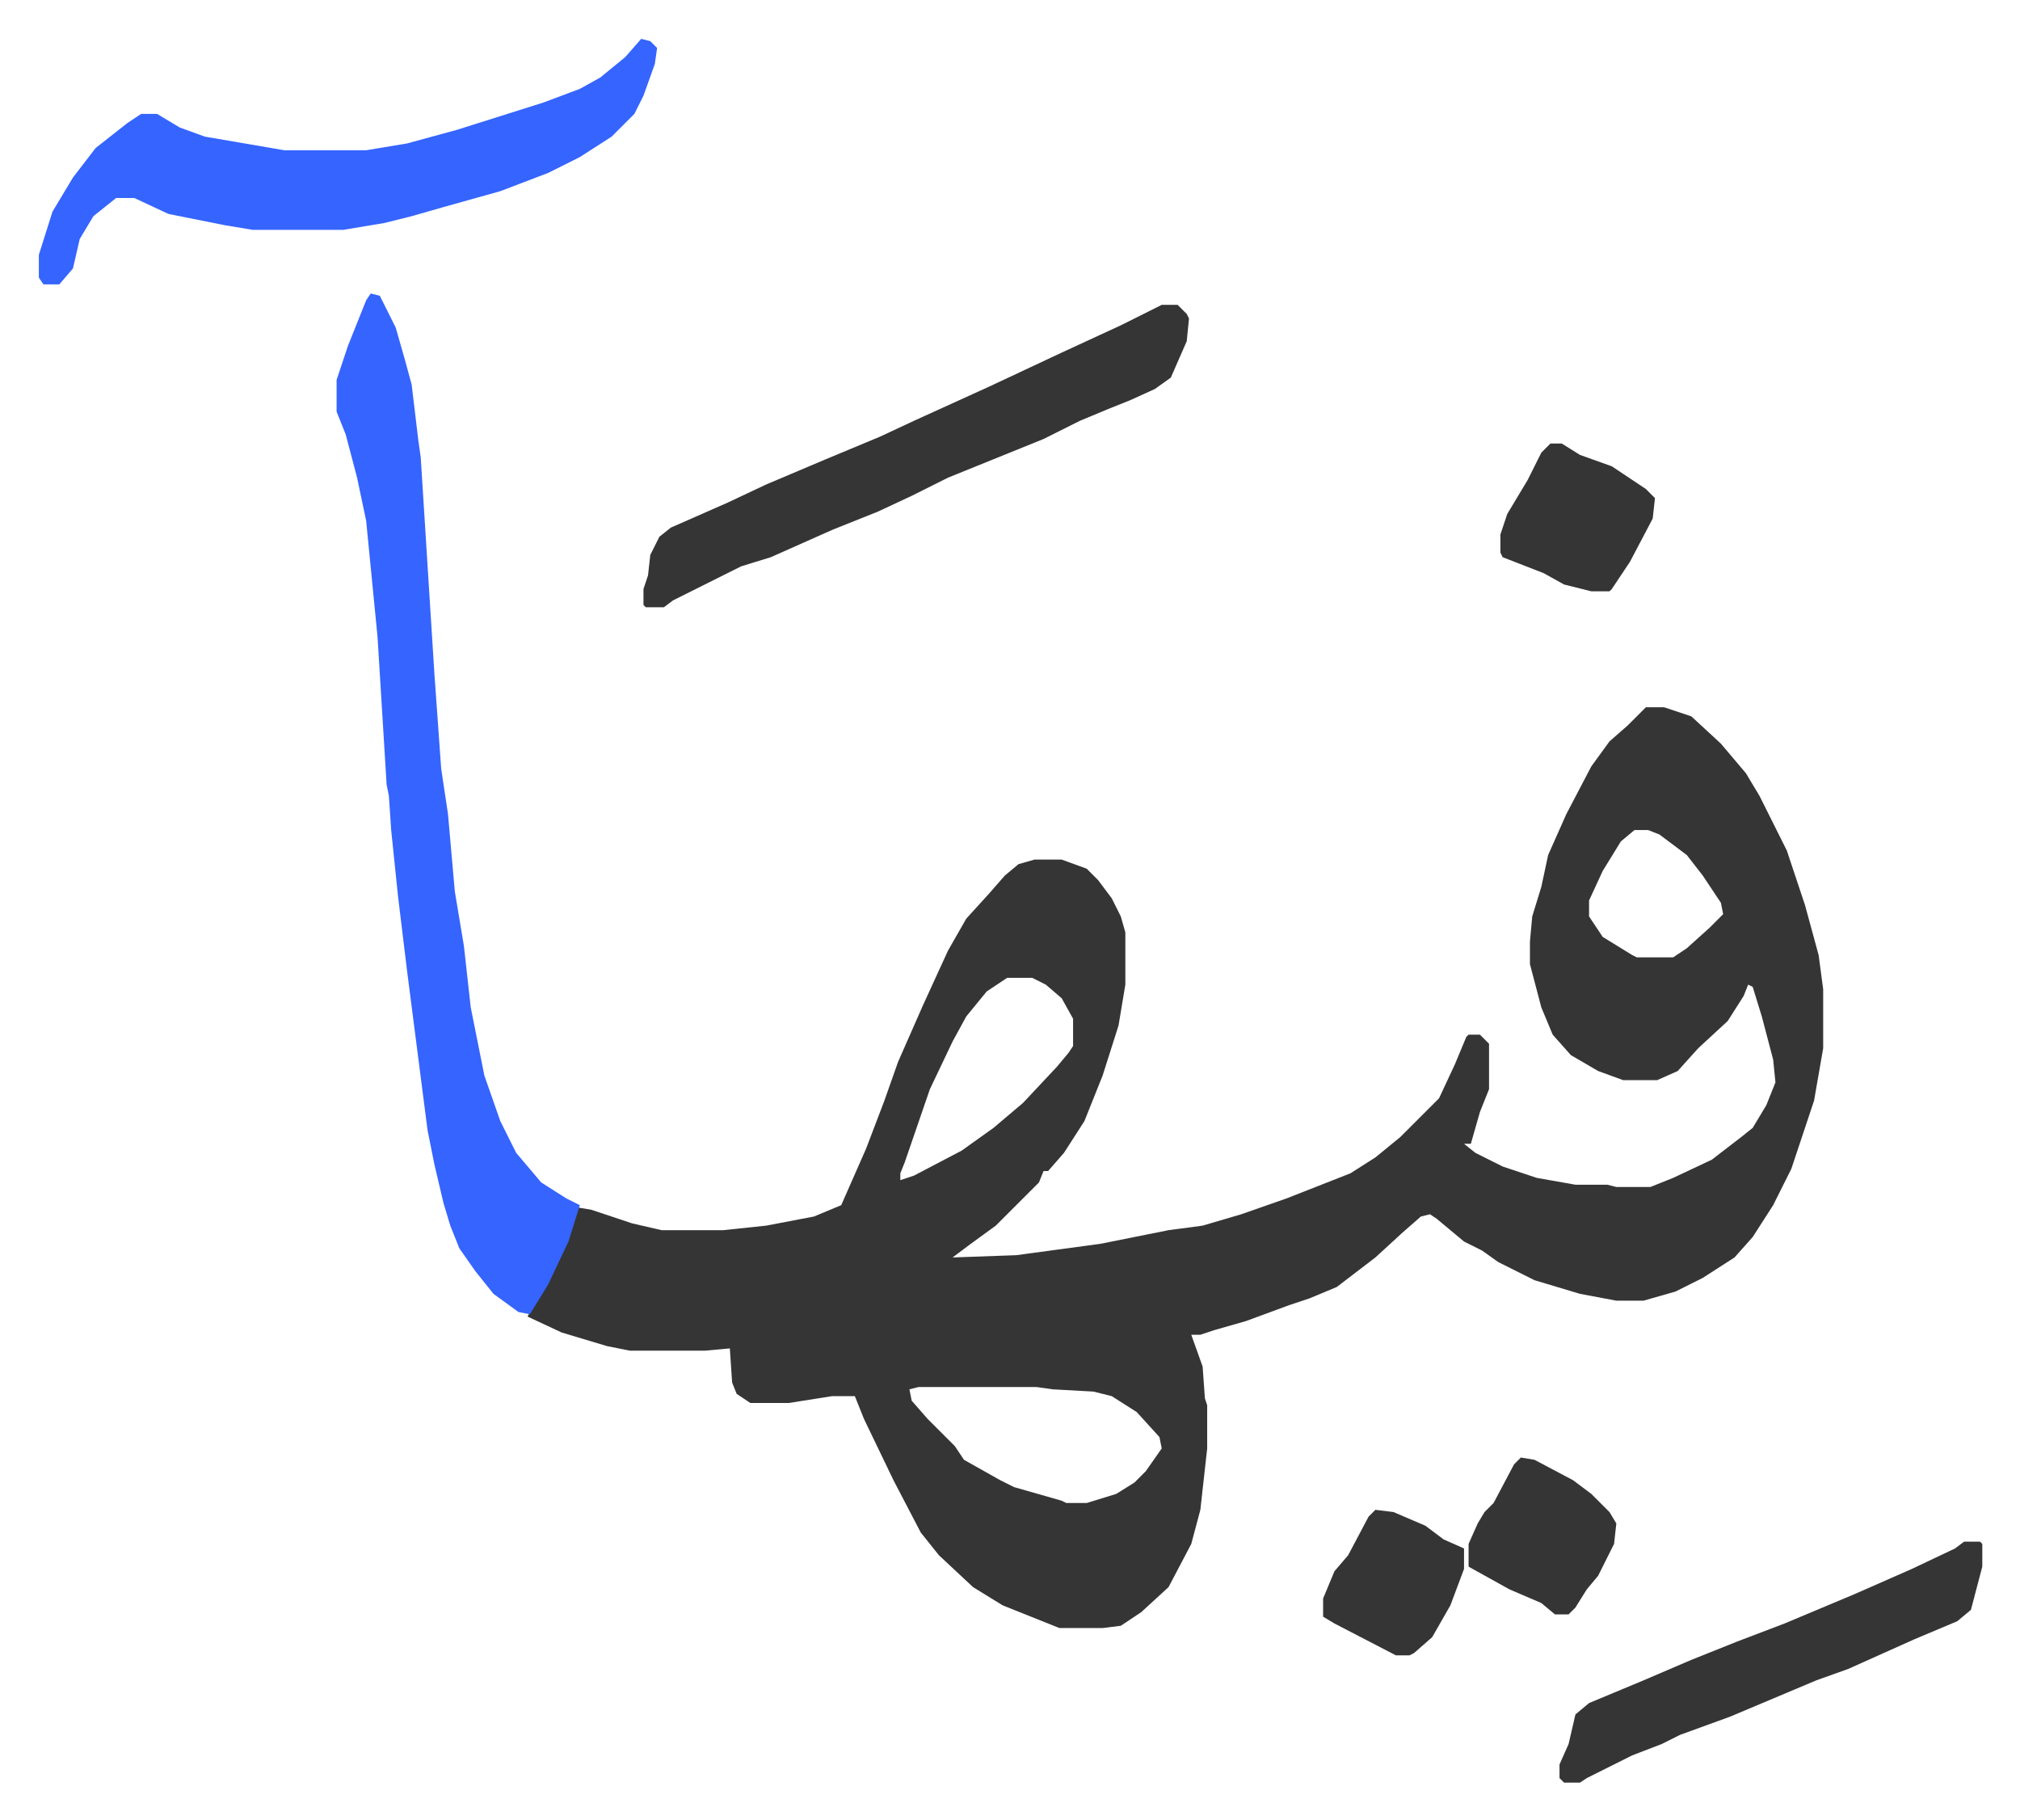<svg xmlns="http://www.w3.org/2000/svg" role="img" viewBox="-17.09 374.91 888.68 800.68"><path fill="#353535" id="rule_normal" d="M707 686h8l12 4 13 12 11 13 6 10 8 16 4 8 8 24 6 22 2 15v26l-4 23-10 30-8 16-9 14-8 9-14 9-12 6-14 4h-12l-16-3-20-6-16-8-7-5-8-4-12-10-3-2-4 1-8 7-12 11-17 13-12 5-9 3-19 7-14 4-6 2h-4l5 14 1 14 1 3v19l-3 27-4 15-10 19-12 11-9 6-8 1h-19l-25-10-13-8-15-14-8-10-12-23-13-27-4-10h-10l-19 3h-17l-6-4-2-5-1-15-11 1h-33l-10-2-20-6-15-7 6-11 8-16 6-14 2-7 6 1 18 6 13 3h27l19-2 21-4 12-5 11-25 8-21 6-17 11-25 11-24 8-14 10-11 7-8 6-5 7-2h12l11 4 5 5 6 8 4 8 2 7v23l-3 18-7 22-8 20-9 14-7 8h-2l-2 5-19 19-11 8-8 6 28-1 37-5 20-4 10-2 15-2 17-5 20-7 28-11 11-7 11-9 17-17 7-15 5-12 1-1h5l4 4v20l-4 10-4 14h-3l5 4 12 6 15 5 17 3h14l4 1h15l10-4 17-8 13-10 5-4 6-10 4-10-1-10-5-19-4-13-2-1-2 5-7 11-13 12-9 10-9 4h-15l-11-4-12-7-8-9-5-12-5-19v-10l1-11 4-13 3-14 8-18 11-21 8-11 8-7zm-5 54l-6 5-8 13-6 13v7l6 9 13 8 2 1h16l6-4 10-9 6-6-1-5-8-12-7-9-12-9-5-2zm-276 65l-9 6-9 11-6 11-10 21-11 32-2 5v3l6-2 21-11 14-10 13-11 15-16 5-6 2-3v-12l-5-9-7-6-6-3zm-39 180l-4 1 1 5 7 8 12 12 4 6 16 9 6 3 21 6 2 1h9l13-4 8-5 5-5 7-10-1-5-10-11-11-7-8-2-18-1-7-1z"/><path fill="#3564ff" id="rule_madd_obligatory_4_5_vowels" d="M146 504l4 1 7 14 4 14 3 11 3 25 1 7 6 95 3 42 3 20 3 34 4 24 3 27 6 30 7 20 7 14 11 13 11 7 6 3-5 16-9 19-8 13-5-1-11-8-8-10-7-10-4-10-3-10-4-17-3-15-9-70-4-33-3-29-1-15-1-5-4-65-5-51-4-19-5-19-4-10v-14l5-15 8-20zm119-112l4 1 3 3-1 7-5 14-4 8-10 10-14 9-14 7-21 8-25 7-14 4-12 3-18 3H94l-12-2-25-5-15-7h-8l-10 8-6 10-3 13-6 7H2l-2-3v-10l6-19 9-15 10-13 14-11 6-4h7l10 6 11 4 35 6h36l18-3 22-6 38-12 16-6 9-5 11-9z"/><path fill="#353535" id="rule_normal" d="M494 509h7l4 4 1 2-1 10-7 16-7 5-11 5-10 4-12 5-16 8-42 17-16 8-15 7-20 8-27 12-13 4-16 8-14 7-4 3h-8l-1-1v-7l2-6 1-9 4-8 5-4 25-11 17-8 26-11 24-10 15-7 33-15 32-15 26-12zm353 544h7l1 1v10l-5 19-6 5-19 8-29 13-14 5-19 8-19 8-22 8-8 4-13 5-20 10-3 2h-7l-2-2v-6l4-9 3-13 6-5 24-10 21-9 20-8 21-8 31-13 25-11 19-9zM665 570h5l8 5 14 5 15 10 4 4-1 9-10 19-8 12-1 1h-8l-12-3-9-5-18-7-1-2v-8l3-9 9-15 6-12zm-13 446l6 1 17 9 8 6 8 8 3 5-1 9-7 14-5 6-5 8-3 3h-6l-6-5-14-6-18-10v-10l4-9 3-5 4-4 9-17zm-64 23l8 1 14 6 8 6 9 4v9l-6 16-8 14-8 7-2 1h-6l-27-14-5-3v-8l5-12 6-7 9-17z"/></svg>
